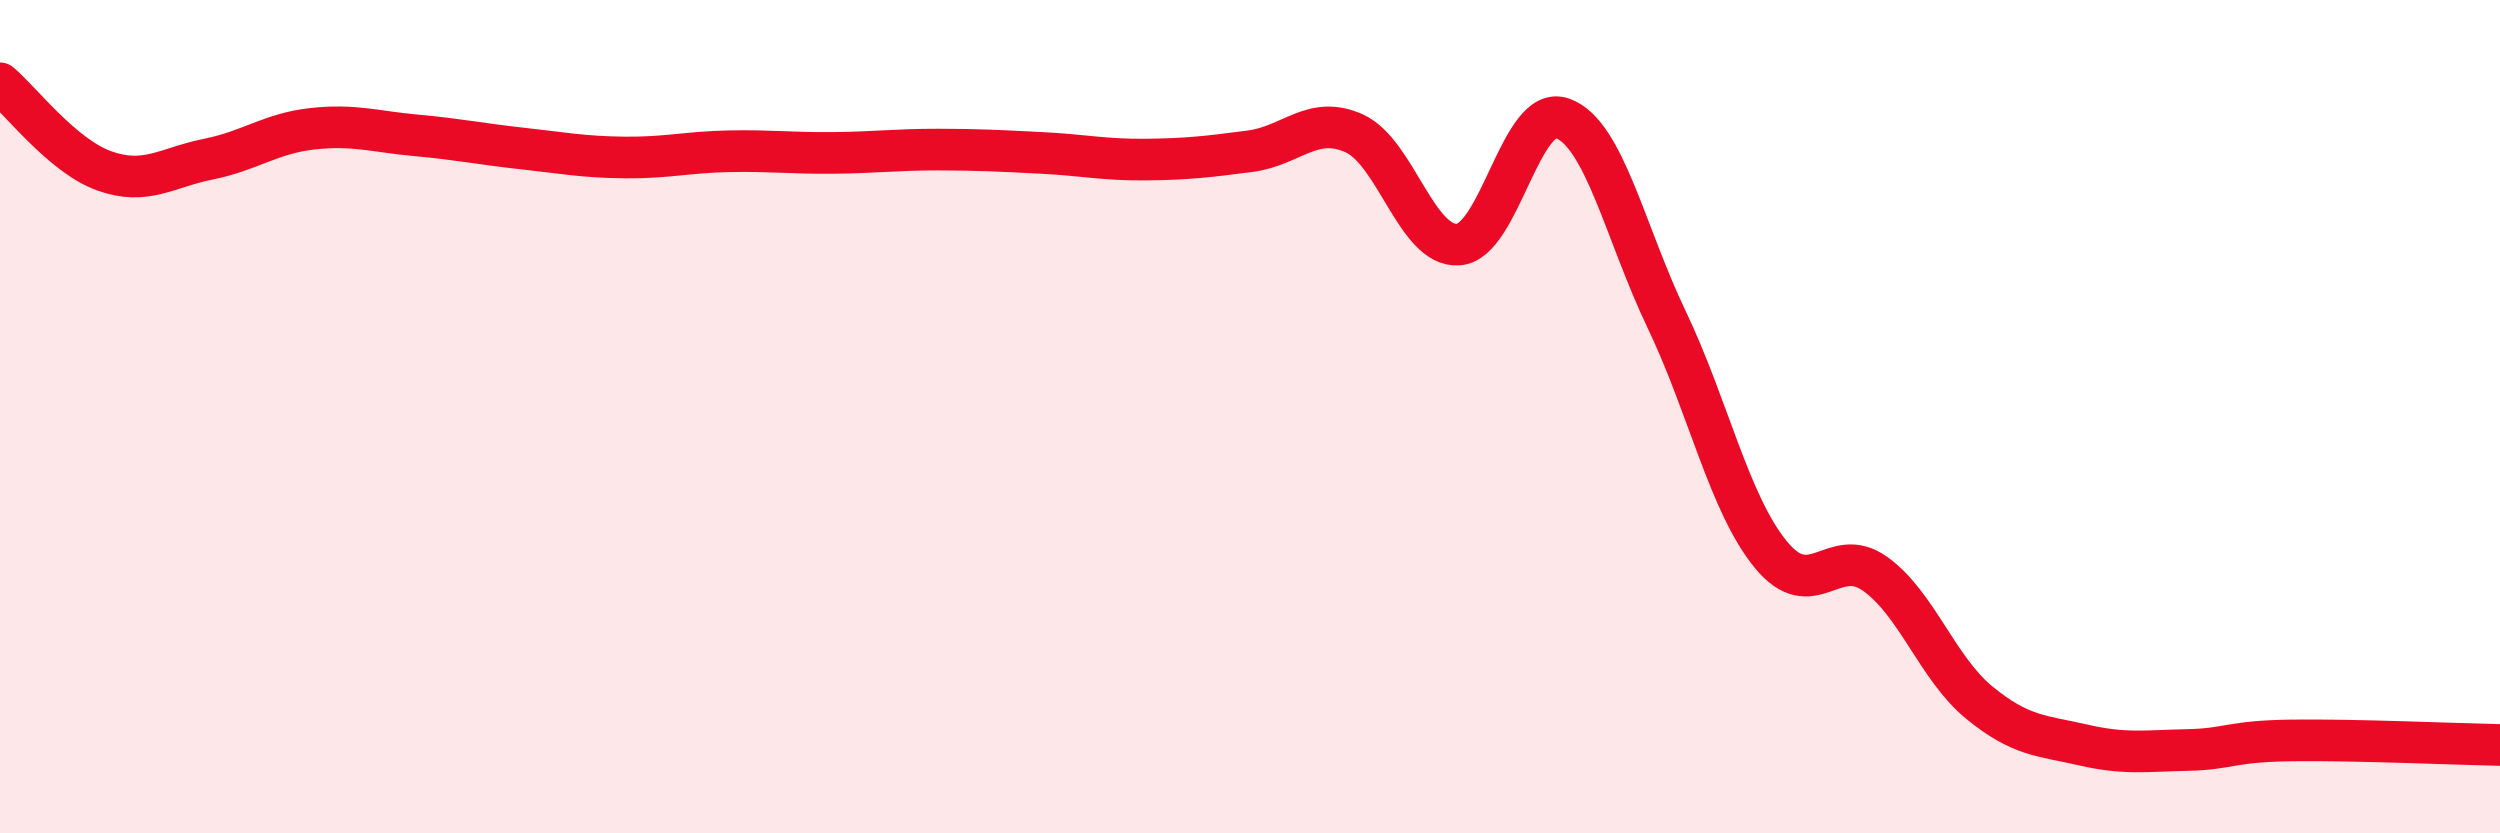 
    <svg width="60" height="20" viewBox="0 0 60 20" xmlns="http://www.w3.org/2000/svg">
      <path
        d="M 0,2 C 0.5,2.42 1.5,3.74 2.5,4.1 C 3.5,4.46 4,4.02 5,3.82 C 6,3.62 6.5,3.2 7.5,3.09 C 8.5,2.98 9,3.16 10,3.25 C 11,3.34 11.5,3.45 12.5,3.56 C 13.5,3.67 14,3.77 15,3.78 C 16,3.79 16.5,3.65 17.5,3.63 C 18.5,3.61 19,3.68 20,3.67 C 21,3.66 21.5,3.59 22.5,3.59 C 23.5,3.59 24,3.62 25,3.67 C 26,3.72 26.5,3.84 27.5,3.83 C 28.5,3.82 29,3.76 30,3.63 C 31,3.5 31.5,2.75 32.5,3.2 C 33.5,3.65 34,5.94 35,5.87 C 36,5.8 36.5,2.48 37.5,2.84 C 38.5,3.2 39,5.58 40,7.67 C 41,9.76 41.5,12.09 42.5,13.31 C 43.5,14.53 44,13.06 45,13.77 C 46,14.48 46.5,16.04 47.5,16.86 C 48.5,17.68 49,17.65 50,17.88 C 51,18.11 51.5,18.02 52.5,18 C 53.5,17.98 53.5,17.79 55,17.77 C 56.5,17.75 59,17.86 60,17.88L60 20L0 20Z"
        fill="#EB0A25"
        opacity="0.1"
        stroke-linecap="round"
        stroke-linejoin="round"
      />
      <path
        d="M 0,2 C 0.5,2.42 1.5,3.74 2.5,4.1 C 3.5,4.46 4,4.02 5,3.82 C 6,3.62 6.5,3.2 7.5,3.09 C 8.5,2.98 9,3.16 10,3.25 C 11,3.34 11.5,3.45 12.5,3.56 C 13.5,3.67 14,3.77 15,3.78 C 16,3.79 16.5,3.65 17.5,3.63 C 18.5,3.61 19,3.68 20,3.67 C 21,3.66 21.5,3.59 22.5,3.59 C 23.5,3.59 24,3.62 25,3.67 C 26,3.72 26.5,3.84 27.5,3.83 C 28.5,3.82 29,3.76 30,3.63 C 31,3.5 31.5,2.75 32.5,3.2 C 33.5,3.65 34,5.94 35,5.87 C 36,5.8 36.5,2.48 37.5,2.84 C 38.5,3.2 39,5.58 40,7.67 C 41,9.76 41.5,12.09 42.5,13.31 C 43.5,14.53 44,13.06 45,13.77 C 46,14.48 46.5,16.04 47.5,16.86 C 48.5,17.68 49,17.65 50,17.88 C 51,18.11 51.5,18.02 52.5,18 C 53.5,17.98 53.5,17.79 55,17.77 C 56.5,17.75 59,17.86 60,17.88"
        stroke="#EB0A25"
        stroke-width="1"
        fill="none"
        stroke-linecap="round"
        stroke-linejoin="round"
      />
    </svg>
  